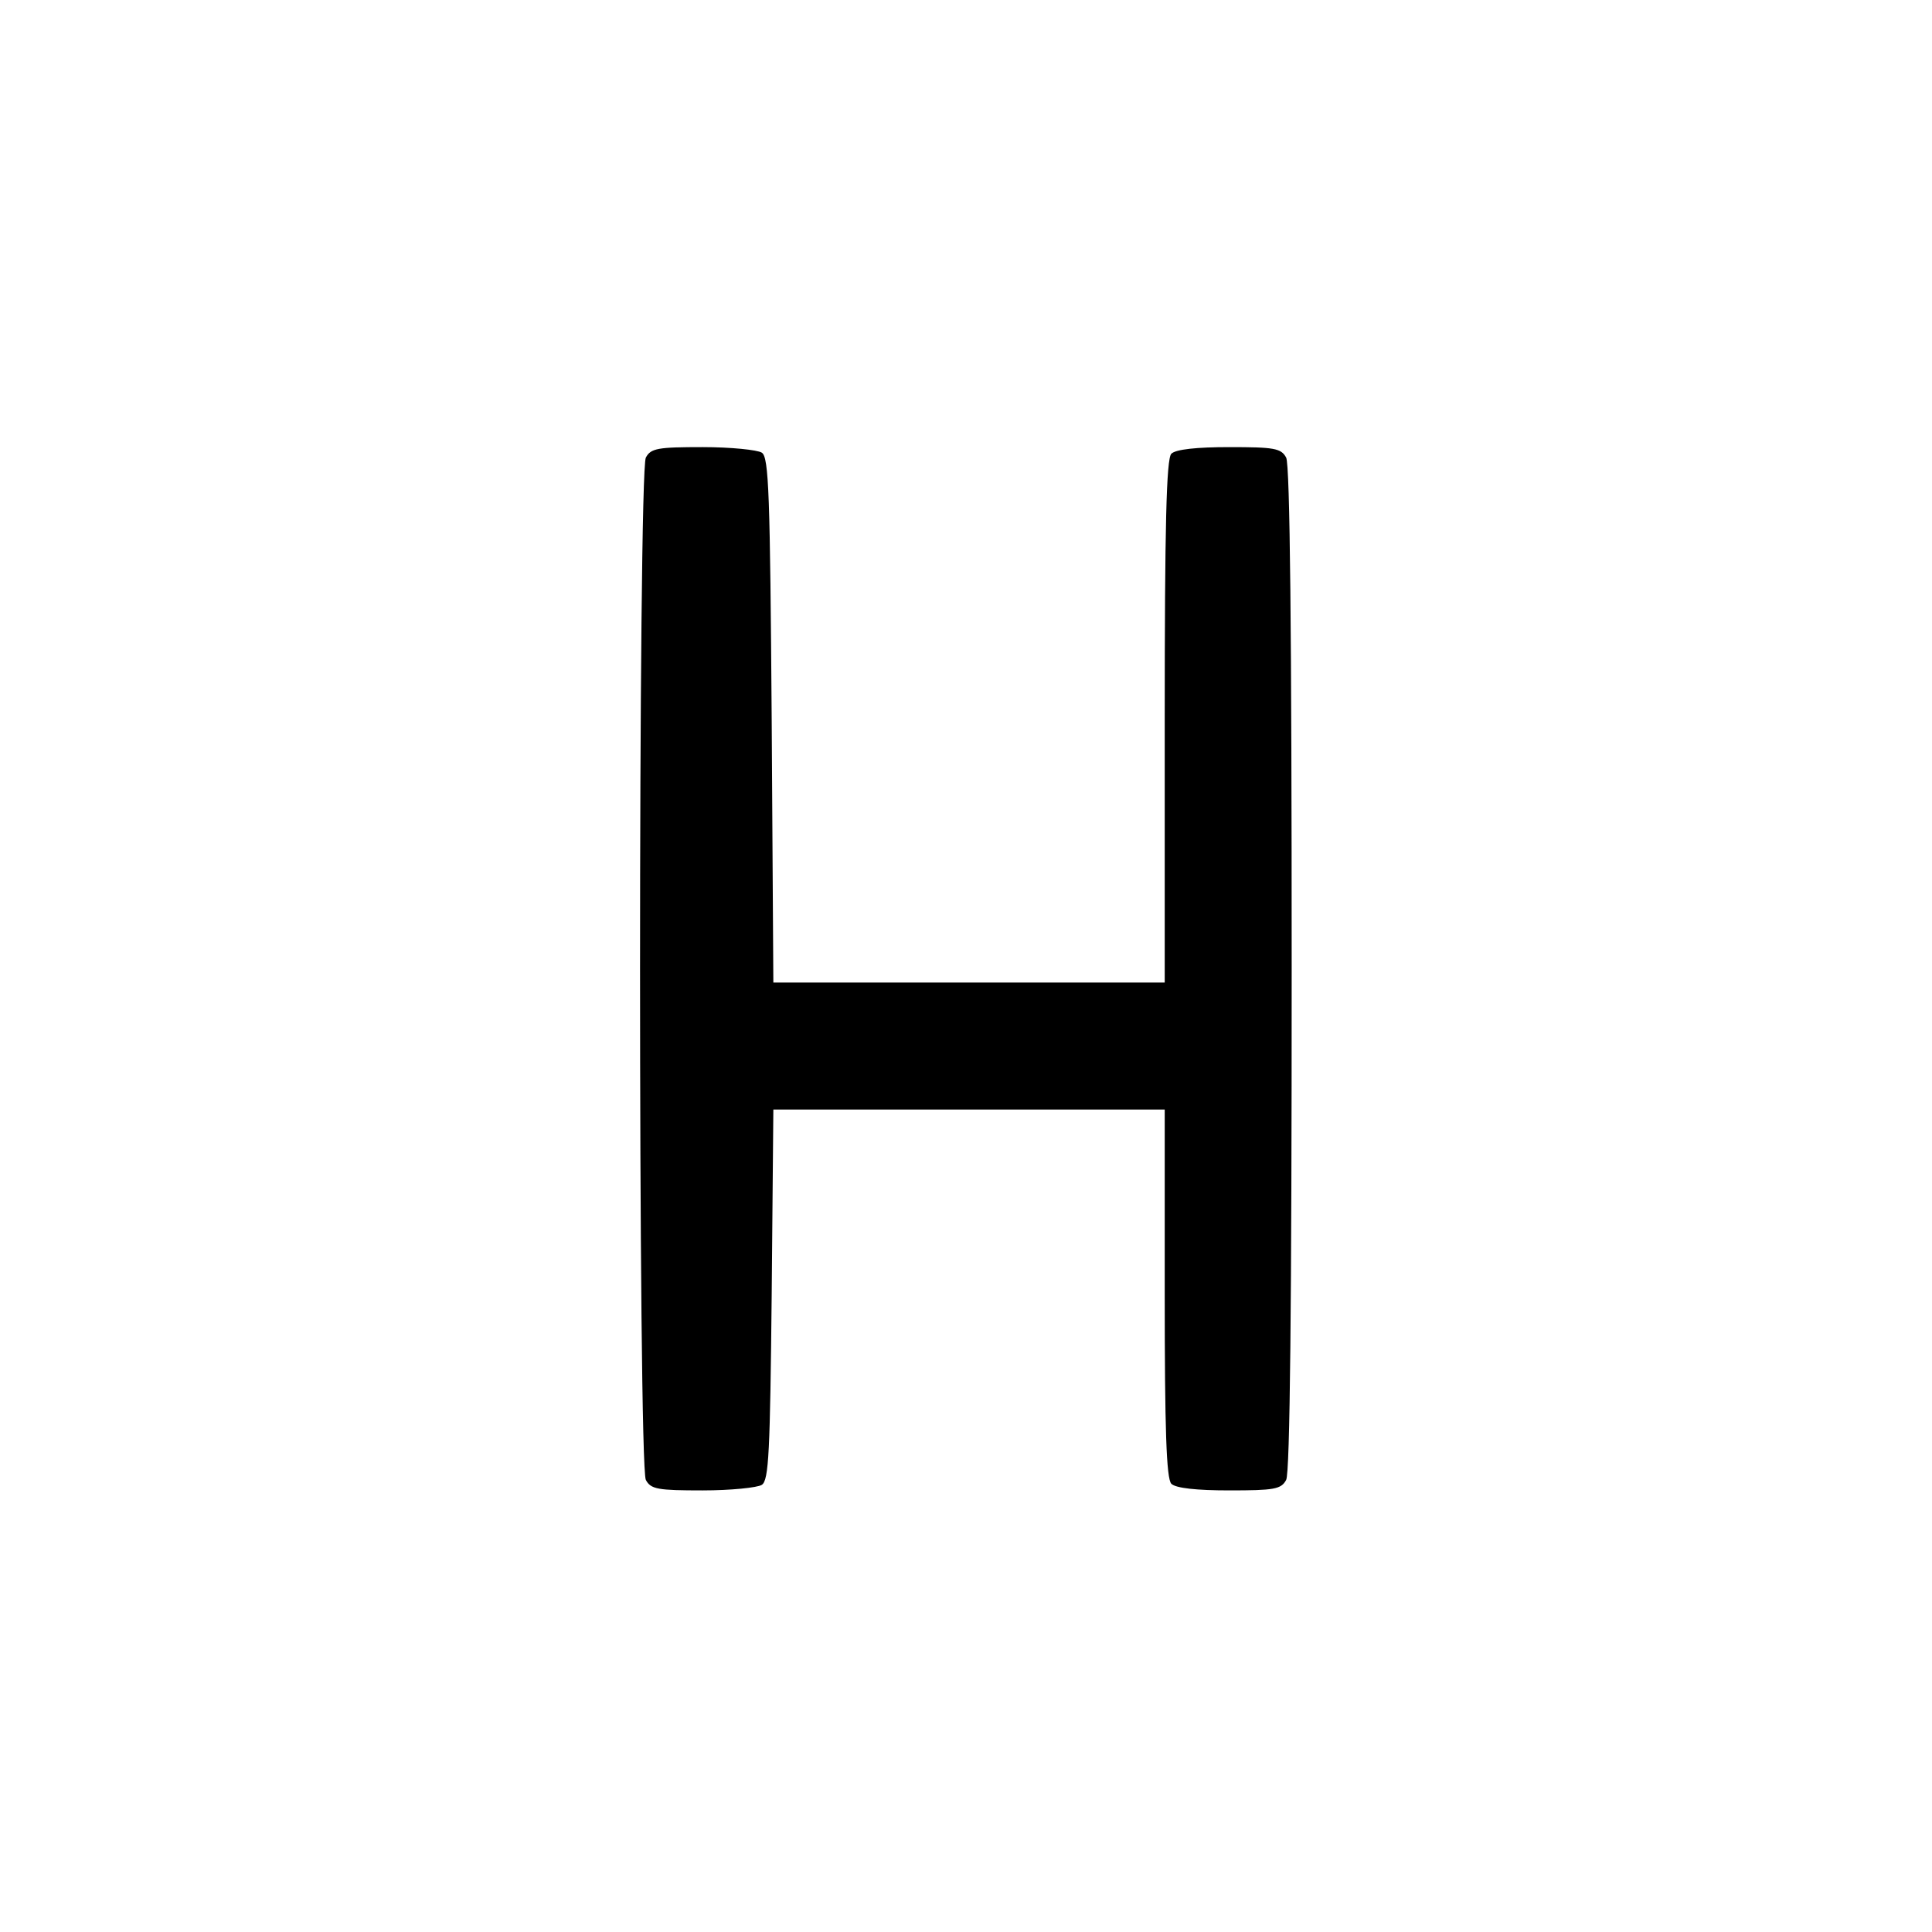 <?xml version="1.0" standalone="no"?>
<!DOCTYPE svg PUBLIC "-//W3C//DTD SVG 20010904//EN"
 "http://www.w3.org/TR/2001/REC-SVG-20010904/DTD/svg10.dtd">
<svg version="1.0" xmlns="http://www.w3.org/2000/svg"
 width="350pt" height="350pt" viewBox="0 0 350 350"
 preserveAspectRatio="xMidYMid meet">
<g transform="translate(0,350) scale(0.1,-0.1)"
fill="#000000" stroke="none">
<path d="M1170 2671 c-14 -27 -14 -1825 0 -1852 9 -17 22 -19 103 -19 51 0 99
5 107 10 13 8 15 60 18 345 l3 335 354 0 355 0 0 -333 c0 -246 3 -336 12 -345
8 -8 46 -12 105 -12 81 0 94 2 103 19 7 13 10 320 10 926 0 606 -3 913 -10
926 -9 17 -22 19 -103 19 -59 0 -97 -4 -105 -12 -9 -9 -12 -130 -12 -485 l0
-473 -355 0 -354 0 -3 475 c-3 410 -5 477 -18 485 -8 5 -56 10 -107 10 -81 0
-94 -2 -103 -19z"/>
</g>
</svg>
